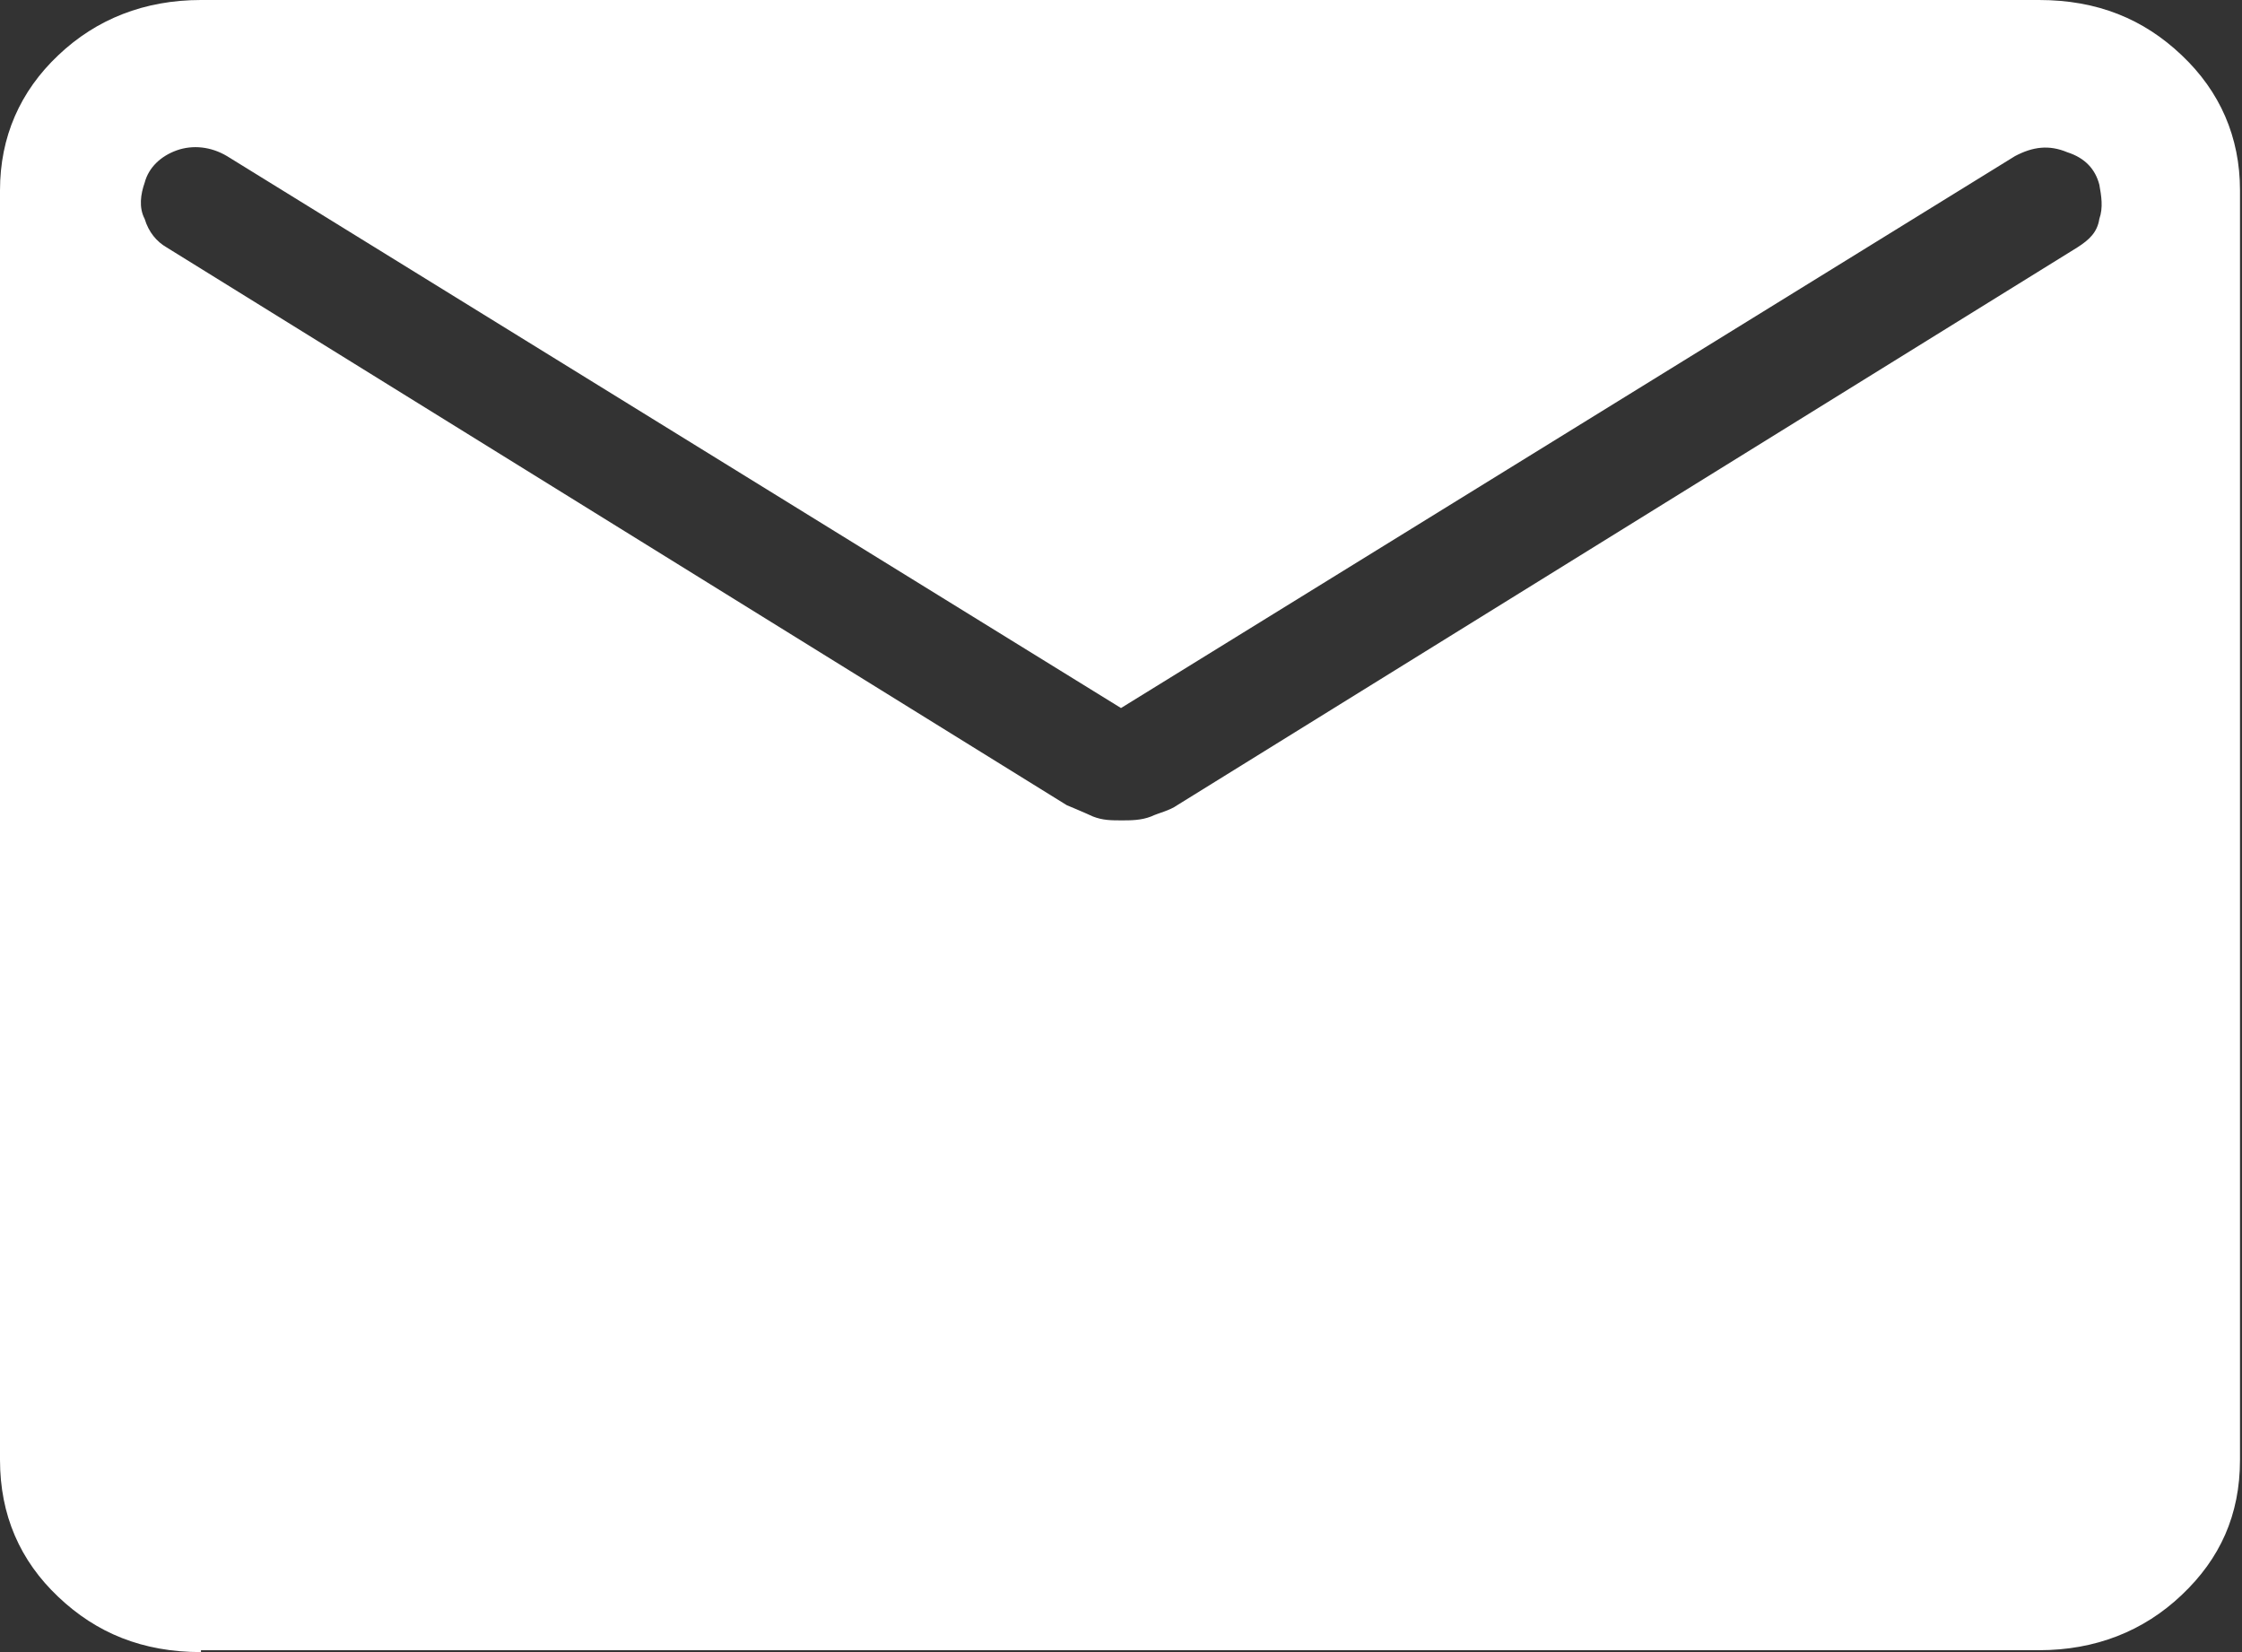 <?xml version="1.0" encoding="UTF-8"?> <svg xmlns="http://www.w3.org/2000/svg" width="19" height="14" viewBox="0 0 19 14" fill="none"><rect x="0" y="0" width="19" height="14" fill="#333333" stroke="none"/><g clip-path="url(#clip0_3_634)"><path d="M1.703 14C1.209 14 0.817 13.839 0.494 13.532C0.17 13.226 0 12.839 0 12.371V1.613C0 1.161 0.17 0.774 0.494 0.468C0.817 0.161 1.226 0 1.703 0H17.28C17.774 0 18.166 0.161 18.489 0.468C18.813 0.774 18.983 1.161 18.983 1.613V12.371C18.983 12.839 18.813 13.21 18.489 13.516C18.166 13.823 17.757 13.984 17.28 13.984H1.703V14ZM9.5 6.952C9.585 6.952 9.67 6.952 9.755 6.919C9.823 6.887 9.909 6.871 9.977 6.823L17.604 2.097C17.706 2.032 17.774 1.968 17.791 1.855C17.825 1.758 17.808 1.661 17.791 1.565C17.757 1.435 17.672 1.339 17.519 1.29C17.366 1.226 17.229 1.242 17.076 1.323L9.5 6L1.924 1.323C1.788 1.242 1.634 1.226 1.498 1.274C1.362 1.323 1.26 1.419 1.226 1.548C1.192 1.645 1.175 1.758 1.226 1.855C1.26 1.968 1.328 2.048 1.413 2.097L9.04 6.823C9.04 6.823 9.194 6.887 9.262 6.919C9.347 6.952 9.415 6.952 9.517 6.952" fill="white"></path></g><defs><clipPath id="clip0_3_634"><rect width="19" height="14" fill="white"></rect></clipPath></defs></svg> 